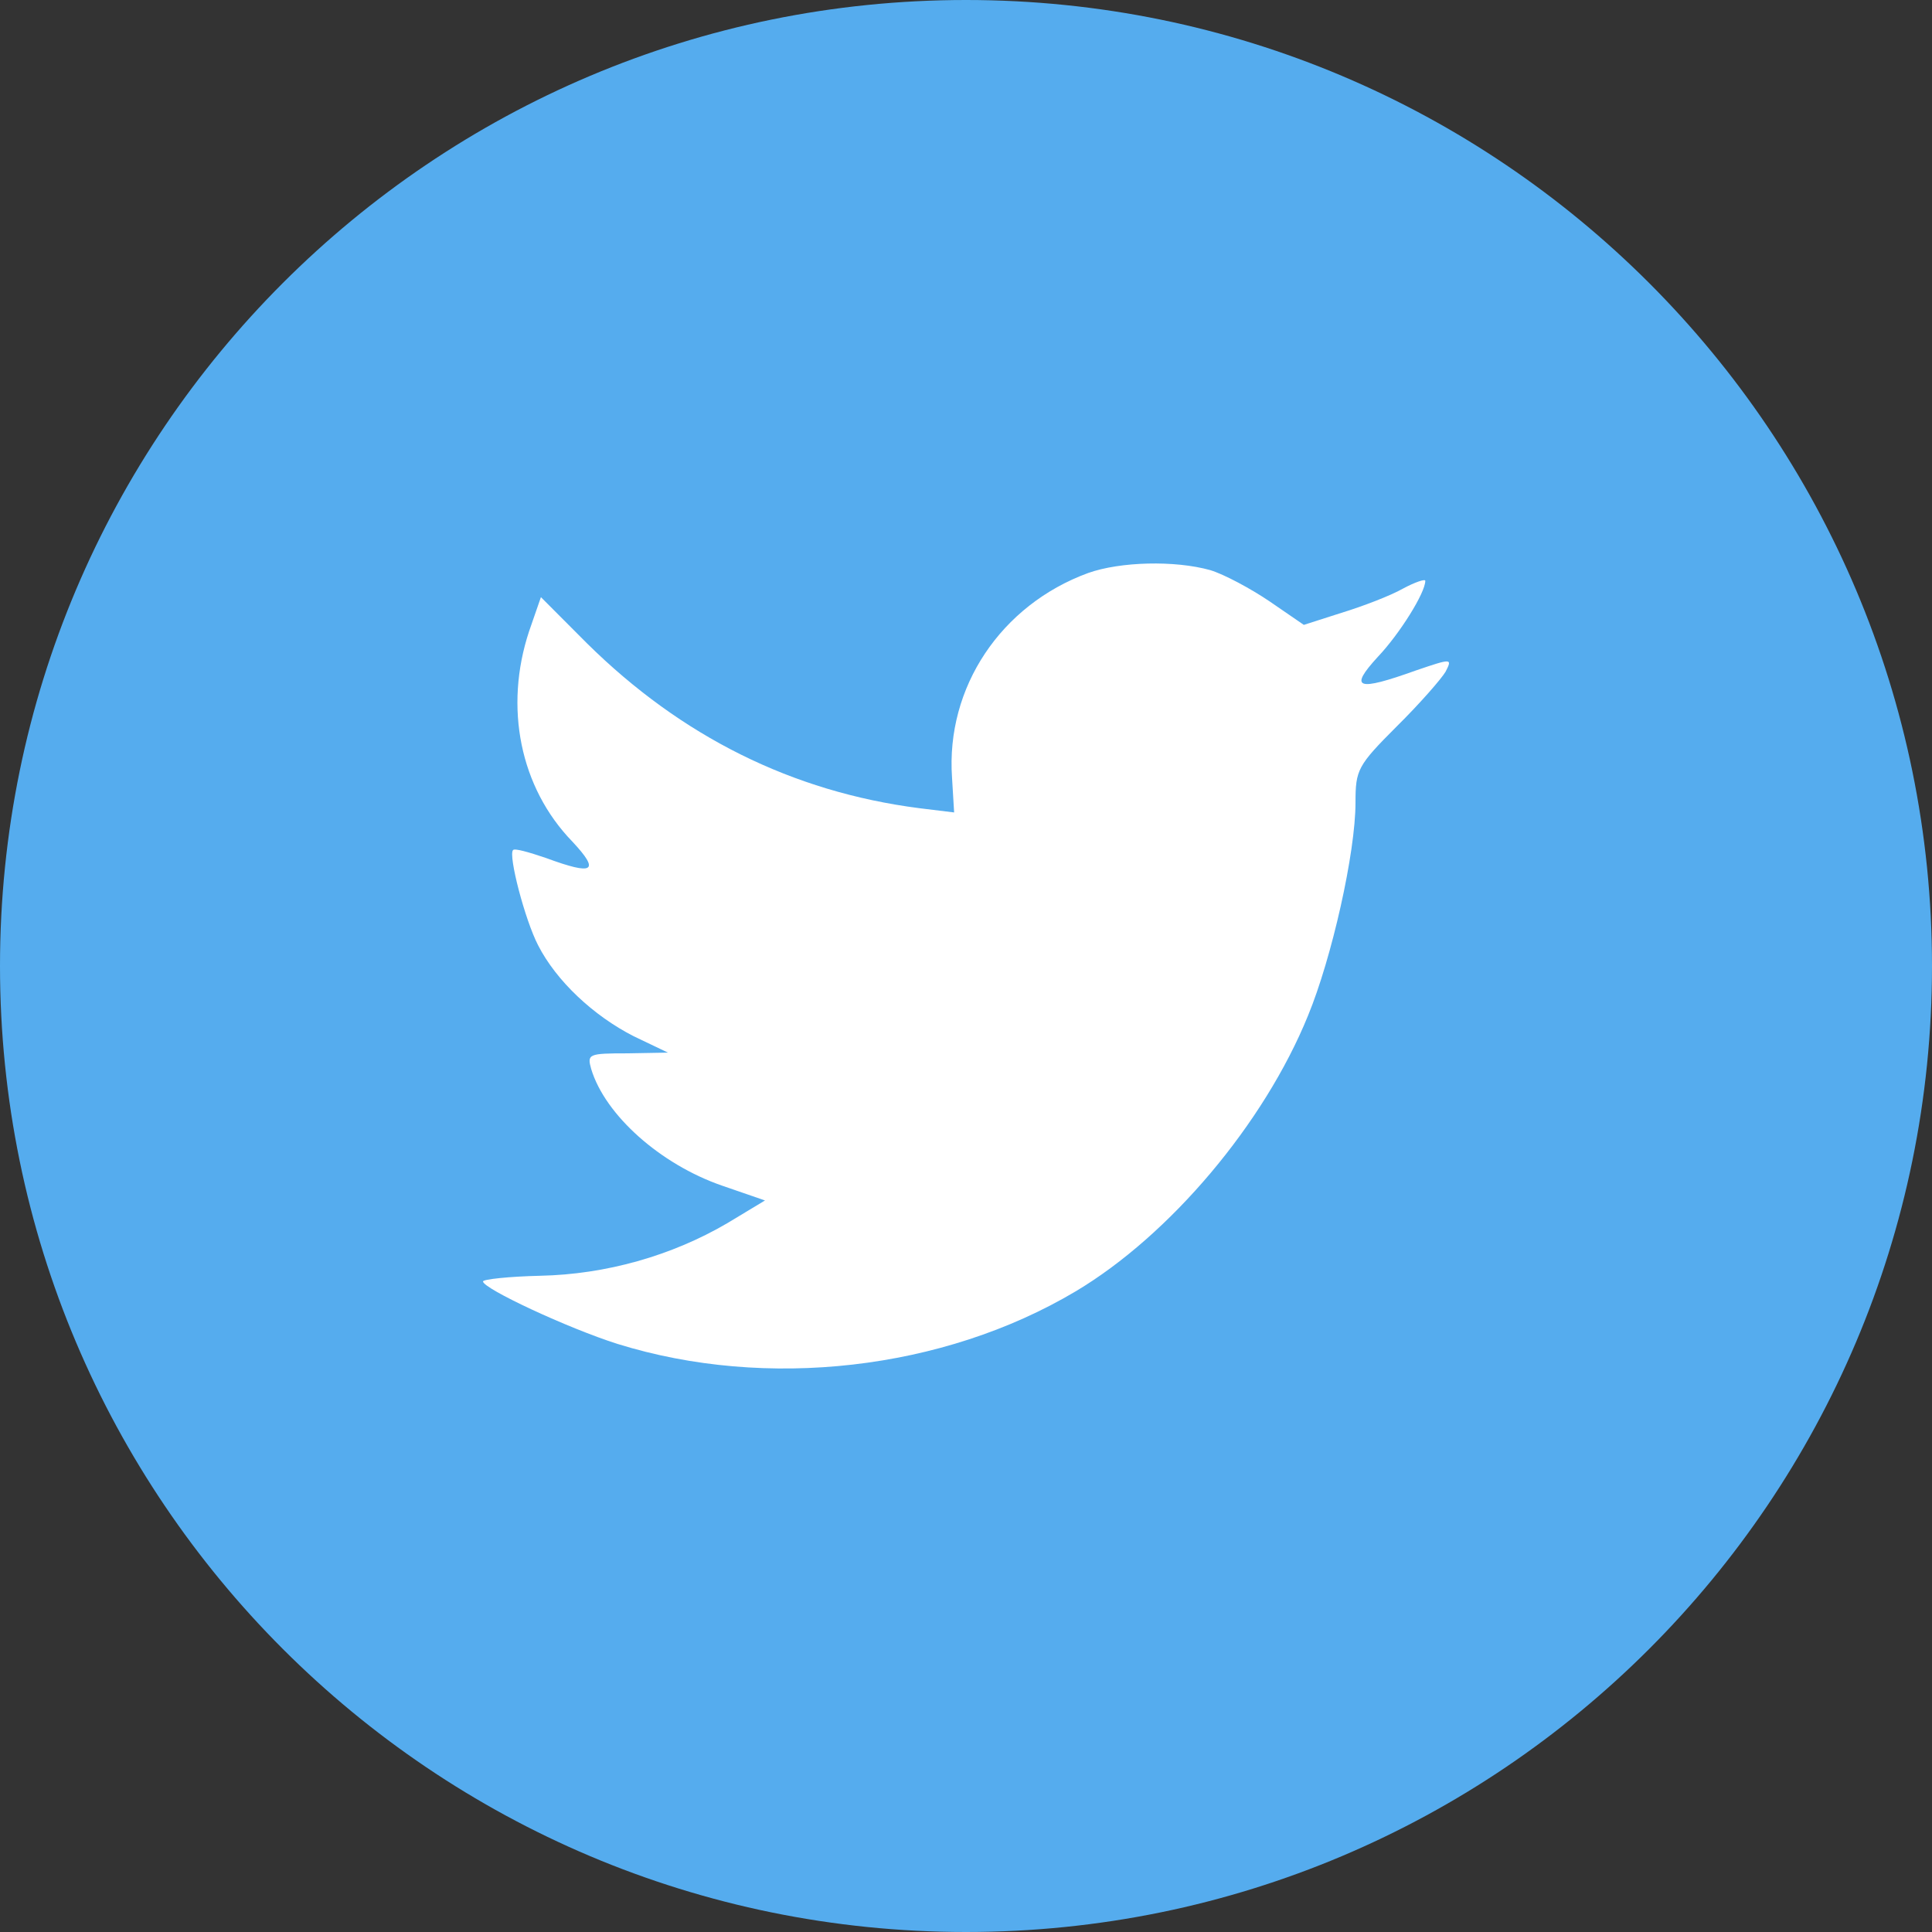<?xml version="1.0" encoding="UTF-8"?>
<svg width="48px" height="48px" viewBox="0 0 48 48" version="1.1" xmlns="http://www.w3.org/2000/svg" xmlns:xlink="http://www.w3.org/1999/xlink">
    <rect x="0" y="0" width="48" height="48" fill="#333333" stroke="none"/>
    <!-- Generator: Sketch 57.1 (83088) - https://sketch.com -->
    <title>Twitter_Color</title>
    <desc>Created with Sketch.</desc>
    <g id="Symbols" stroke="none" stroke-width="1" fill="none" fill-rule="evenodd">
        <g id="Footer-Mobile" transform="translate(-415, -970)">
            <g id="Twitter" transform="translate(415, 970)">
                <path d="M0,24 C0,10.745 10.745,0 24,0 C37.255,0 48,10.745 48,24 C48,37.255 37.255,48 24,48 C10.745,48 0,37.255 0,24 Z" id="back" fill="#55ACEE"></path>
                <path d="M23.653,19.32 L23.705,20.185 L22.838,20.079 C19.682,19.673 16.925,18.296 14.584,15.984 L13.439,14.836 L13.145,15.684 C12.52,17.573 12.919,19.567 14.22,20.909 C14.913,21.651 14.757,21.757 13.561,21.315 C13.145,21.174 12.78,21.068 12.746,21.121 C12.624,21.245 13.04,22.851 13.37,23.487 C13.821,24.369 14.74,25.234 15.746,25.746 L16.595,26.152 L15.59,26.17 C14.619,26.17 14.584,26.188 14.688,26.559 C15.035,27.706 16.405,28.924 17.931,29.454 L19.006,29.825 L18.069,30.39 C16.682,31.202 15.052,31.661 13.422,31.696 C12.642,31.714 12,31.784 12,31.837 C12,32.014 14.116,33.002 15.347,33.391 C19.041,34.538 23.428,34.044 26.723,32.084 C29.064,30.69 31.405,27.918 32.497,25.234 C33.087,23.804 33.677,21.192 33.677,19.938 C33.677,19.126 33.729,19.02 34.7,18.049 C35.272,17.484 35.81,16.866 35.914,16.69 C36.087,16.354 36.07,16.354 35.185,16.655 C33.711,17.184 33.503,17.114 34.232,16.319 C34.769,15.754 35.411,14.73 35.411,14.43 C35.411,14.377 35.151,14.465 34.856,14.624 C34.544,14.801 33.85,15.066 33.33,15.225 L32.393,15.525 L31.544,14.942 C31.075,14.624 30.416,14.271 30.07,14.165 C29.185,13.918 27.833,13.953 27.035,14.236 C24.867,15.03 23.497,17.078 23.653,19.32 Z" id="Shape" fill="#FFFFFF"></path>
            </g>
        </g>
    </g>
</svg>